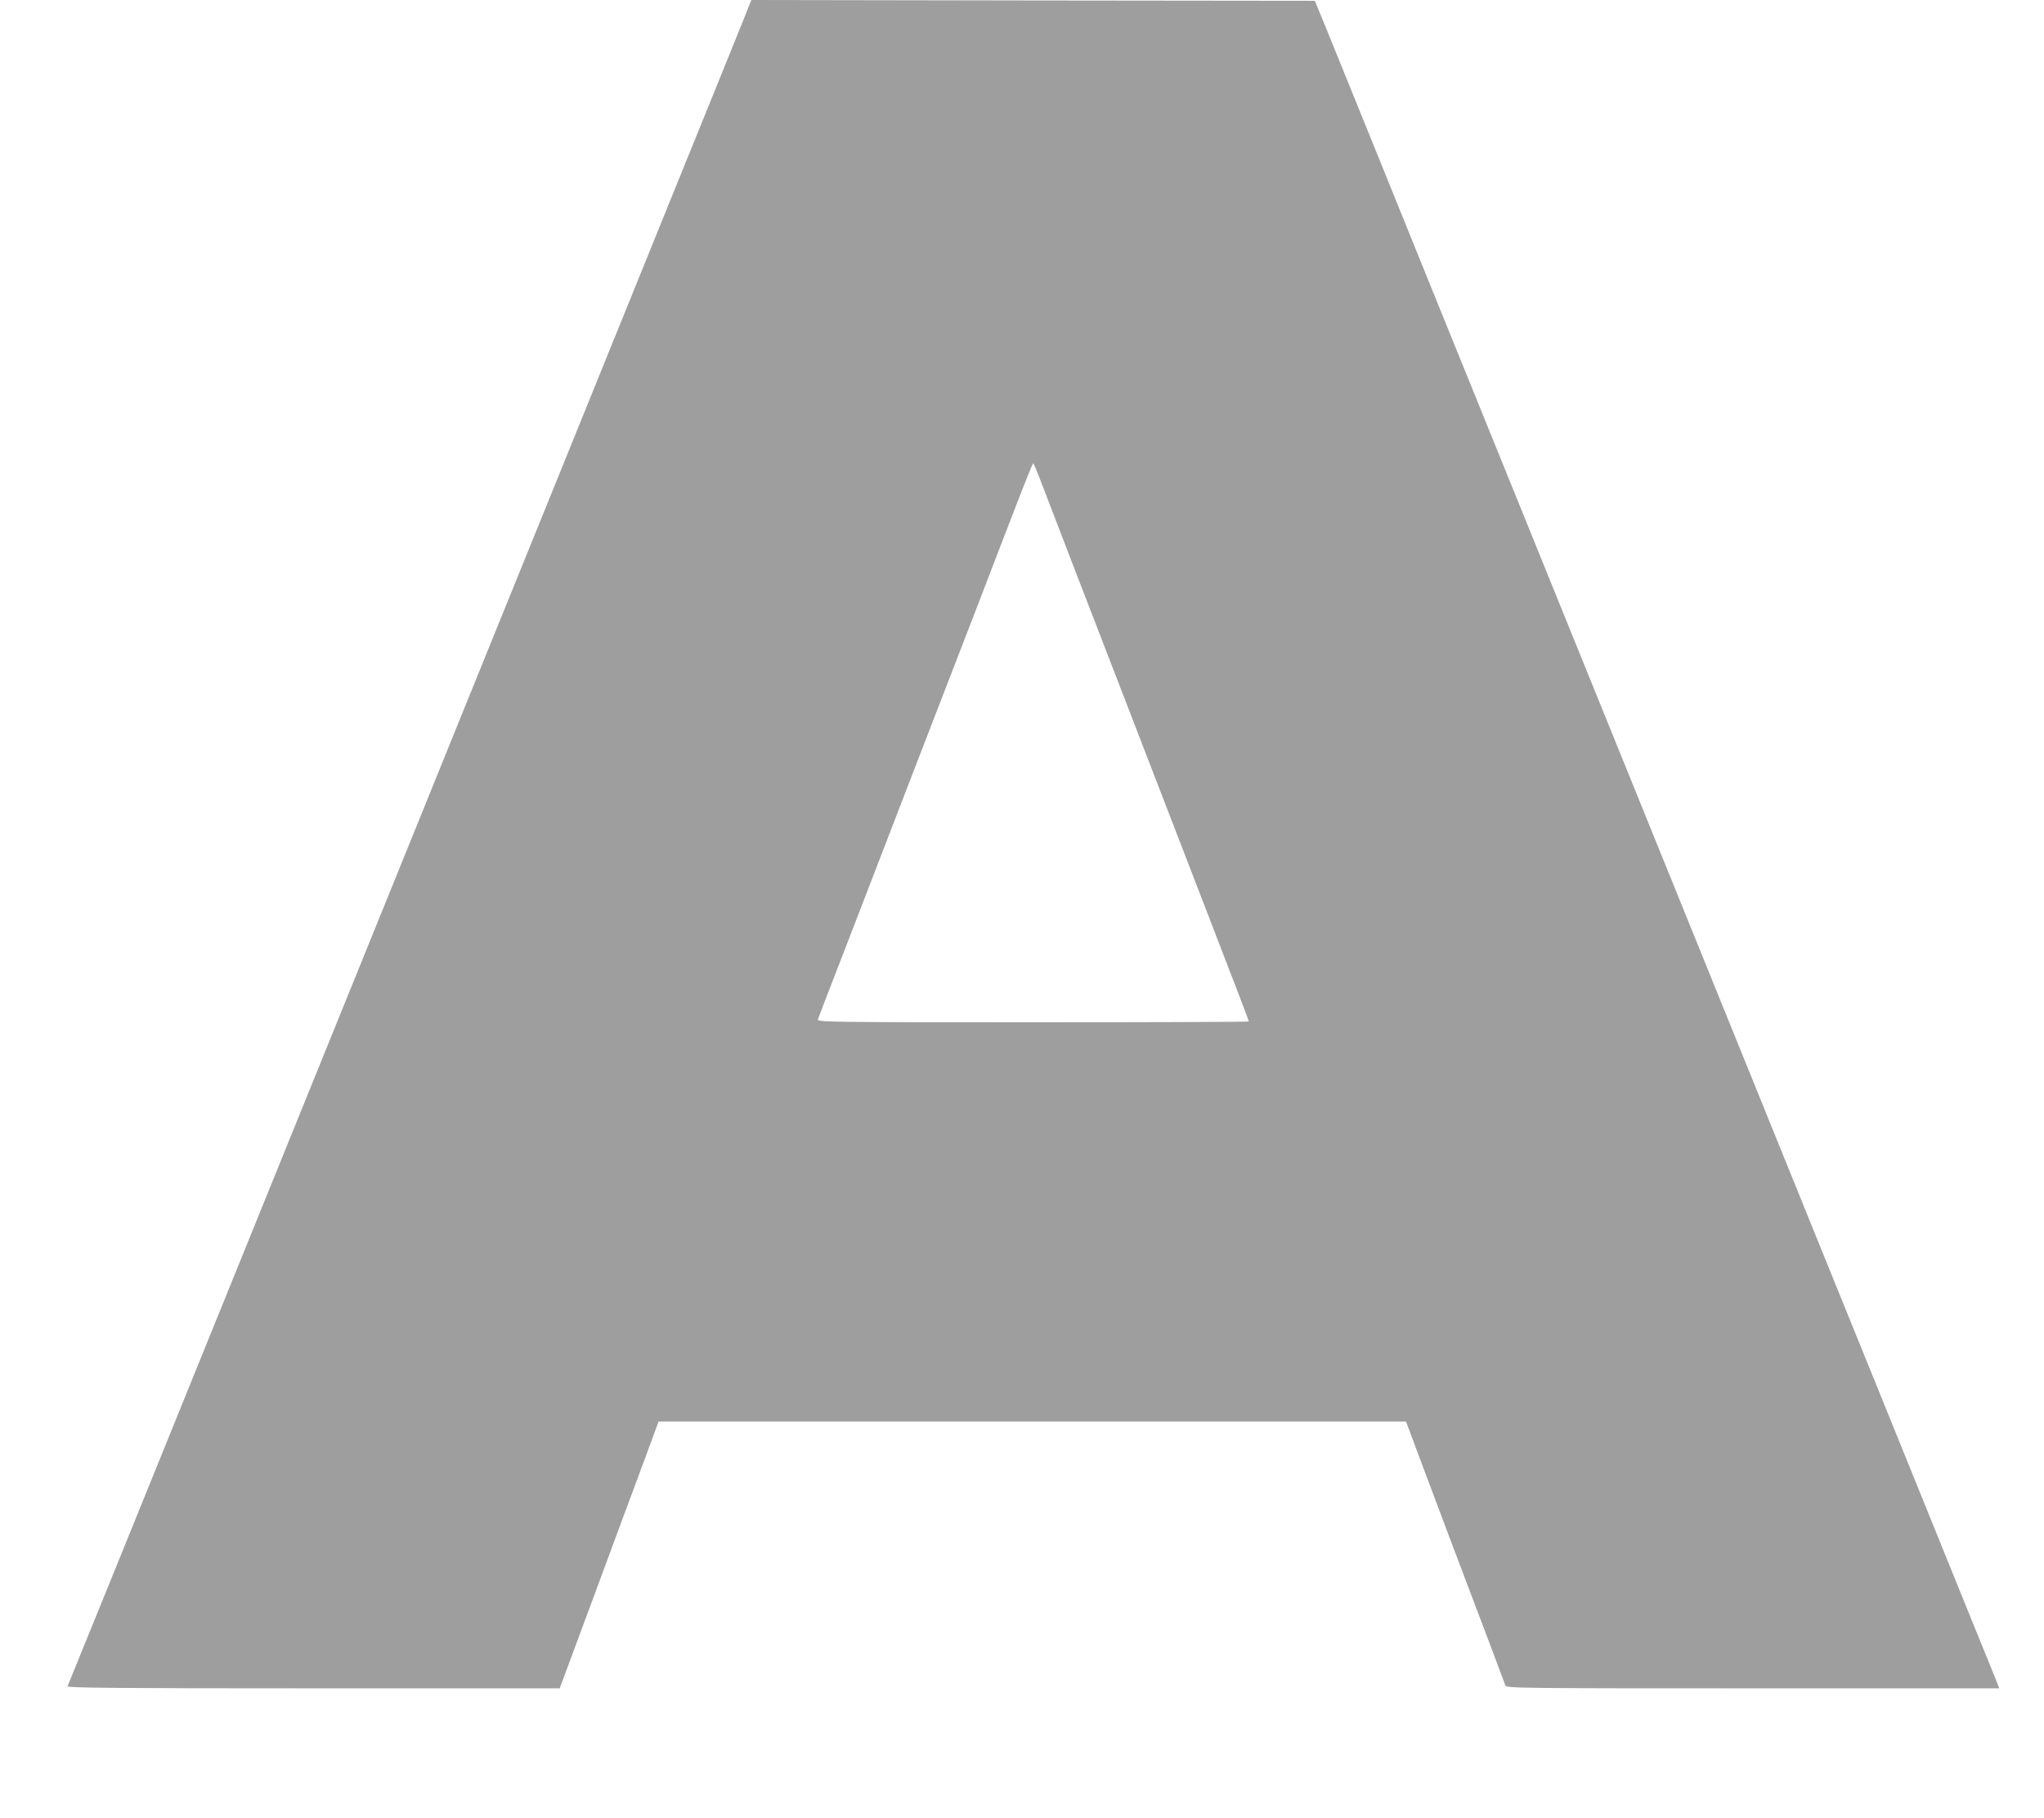 <?xml version="1.0" standalone="no"?>
<!DOCTYPE svg PUBLIC "-//W3C//DTD SVG 20010904//EN"
 "http://www.w3.org/TR/2001/REC-SVG-20010904/DTD/svg10.dtd">
<svg version="1.0" xmlns="http://www.w3.org/2000/svg"
 width="1280pt" height="1138pt" viewBox="0 0 1280 1138"
 preserveAspectRatio="xMidYMid meet">
<g transform="translate(0,1138) scale(0.1,-0.1)"
fill="#9e9e9e" stroke="none">
<path d="M4656 11257 c-46 -114 -120 -298 -538 -1327 -298 -734 -435 -1074
-598 -1475 -89 -220 -215 -530 -280 -690 -65 -159 -191 -470 -280 -690 -89
-220 -224 -553 -300 -740 -76 -187 -206 -509 -290 -715 -84 -206 -210 -517
-280 -690 -70 -173 -201 -495 -290 -715 -89 -220 -220 -542 -290 -715 -70
-173 -195 -481 -278 -685 -336 -829 -770 -1898 -809 -1992 -4 -10 308 -13
1539 -13 l1543 0 94 253 c51 138 142 383 201 542 59 160 156 422 216 582 l108
293 2340 0 2341 0 87 -233 c102 -274 297 -789 433 -1147 53 -140 99 -263 102
-272 5 -17 87 -18 1549 -18 l1544 0 -19 48 c-10 26 -77 191 -149 367 -121 299
-187 460 -583 1438 -83 204 -209 514 -279 687 -70 173 -201 495 -290 715 -89
220 -220 542 -290 715 -70 173 -196 483 -279 688 -307 757 -485 1195 -869
2142 -77 190 -208 514 -292 720 -166 408 -360 888 -560 1380 -70 173 -214 529
-320 790 -106 261 -229 565 -274 675 l-82 200 -1764 2 -1765 3 -49 -123z
m1881 -2940 c34 -89 121 -315 193 -502 310 -803 357 -923 452 -1170 150 -389
200 -518 388 -1005 194 -502 250 -648 250 -655 0 -3 -608 -5 -1351 -5 -1282 0
-1351 1 -1347 18 3 9 55 146 117 305 61 158 161 415 221 572 61 157 159 412
219 568 60 155 159 413 221 572 62 160 165 427 230 595 64 168 166 432 226
587 60 156 111 283 114 283 3 0 33 -73 67 -163z"/>
</g>
</svg>
